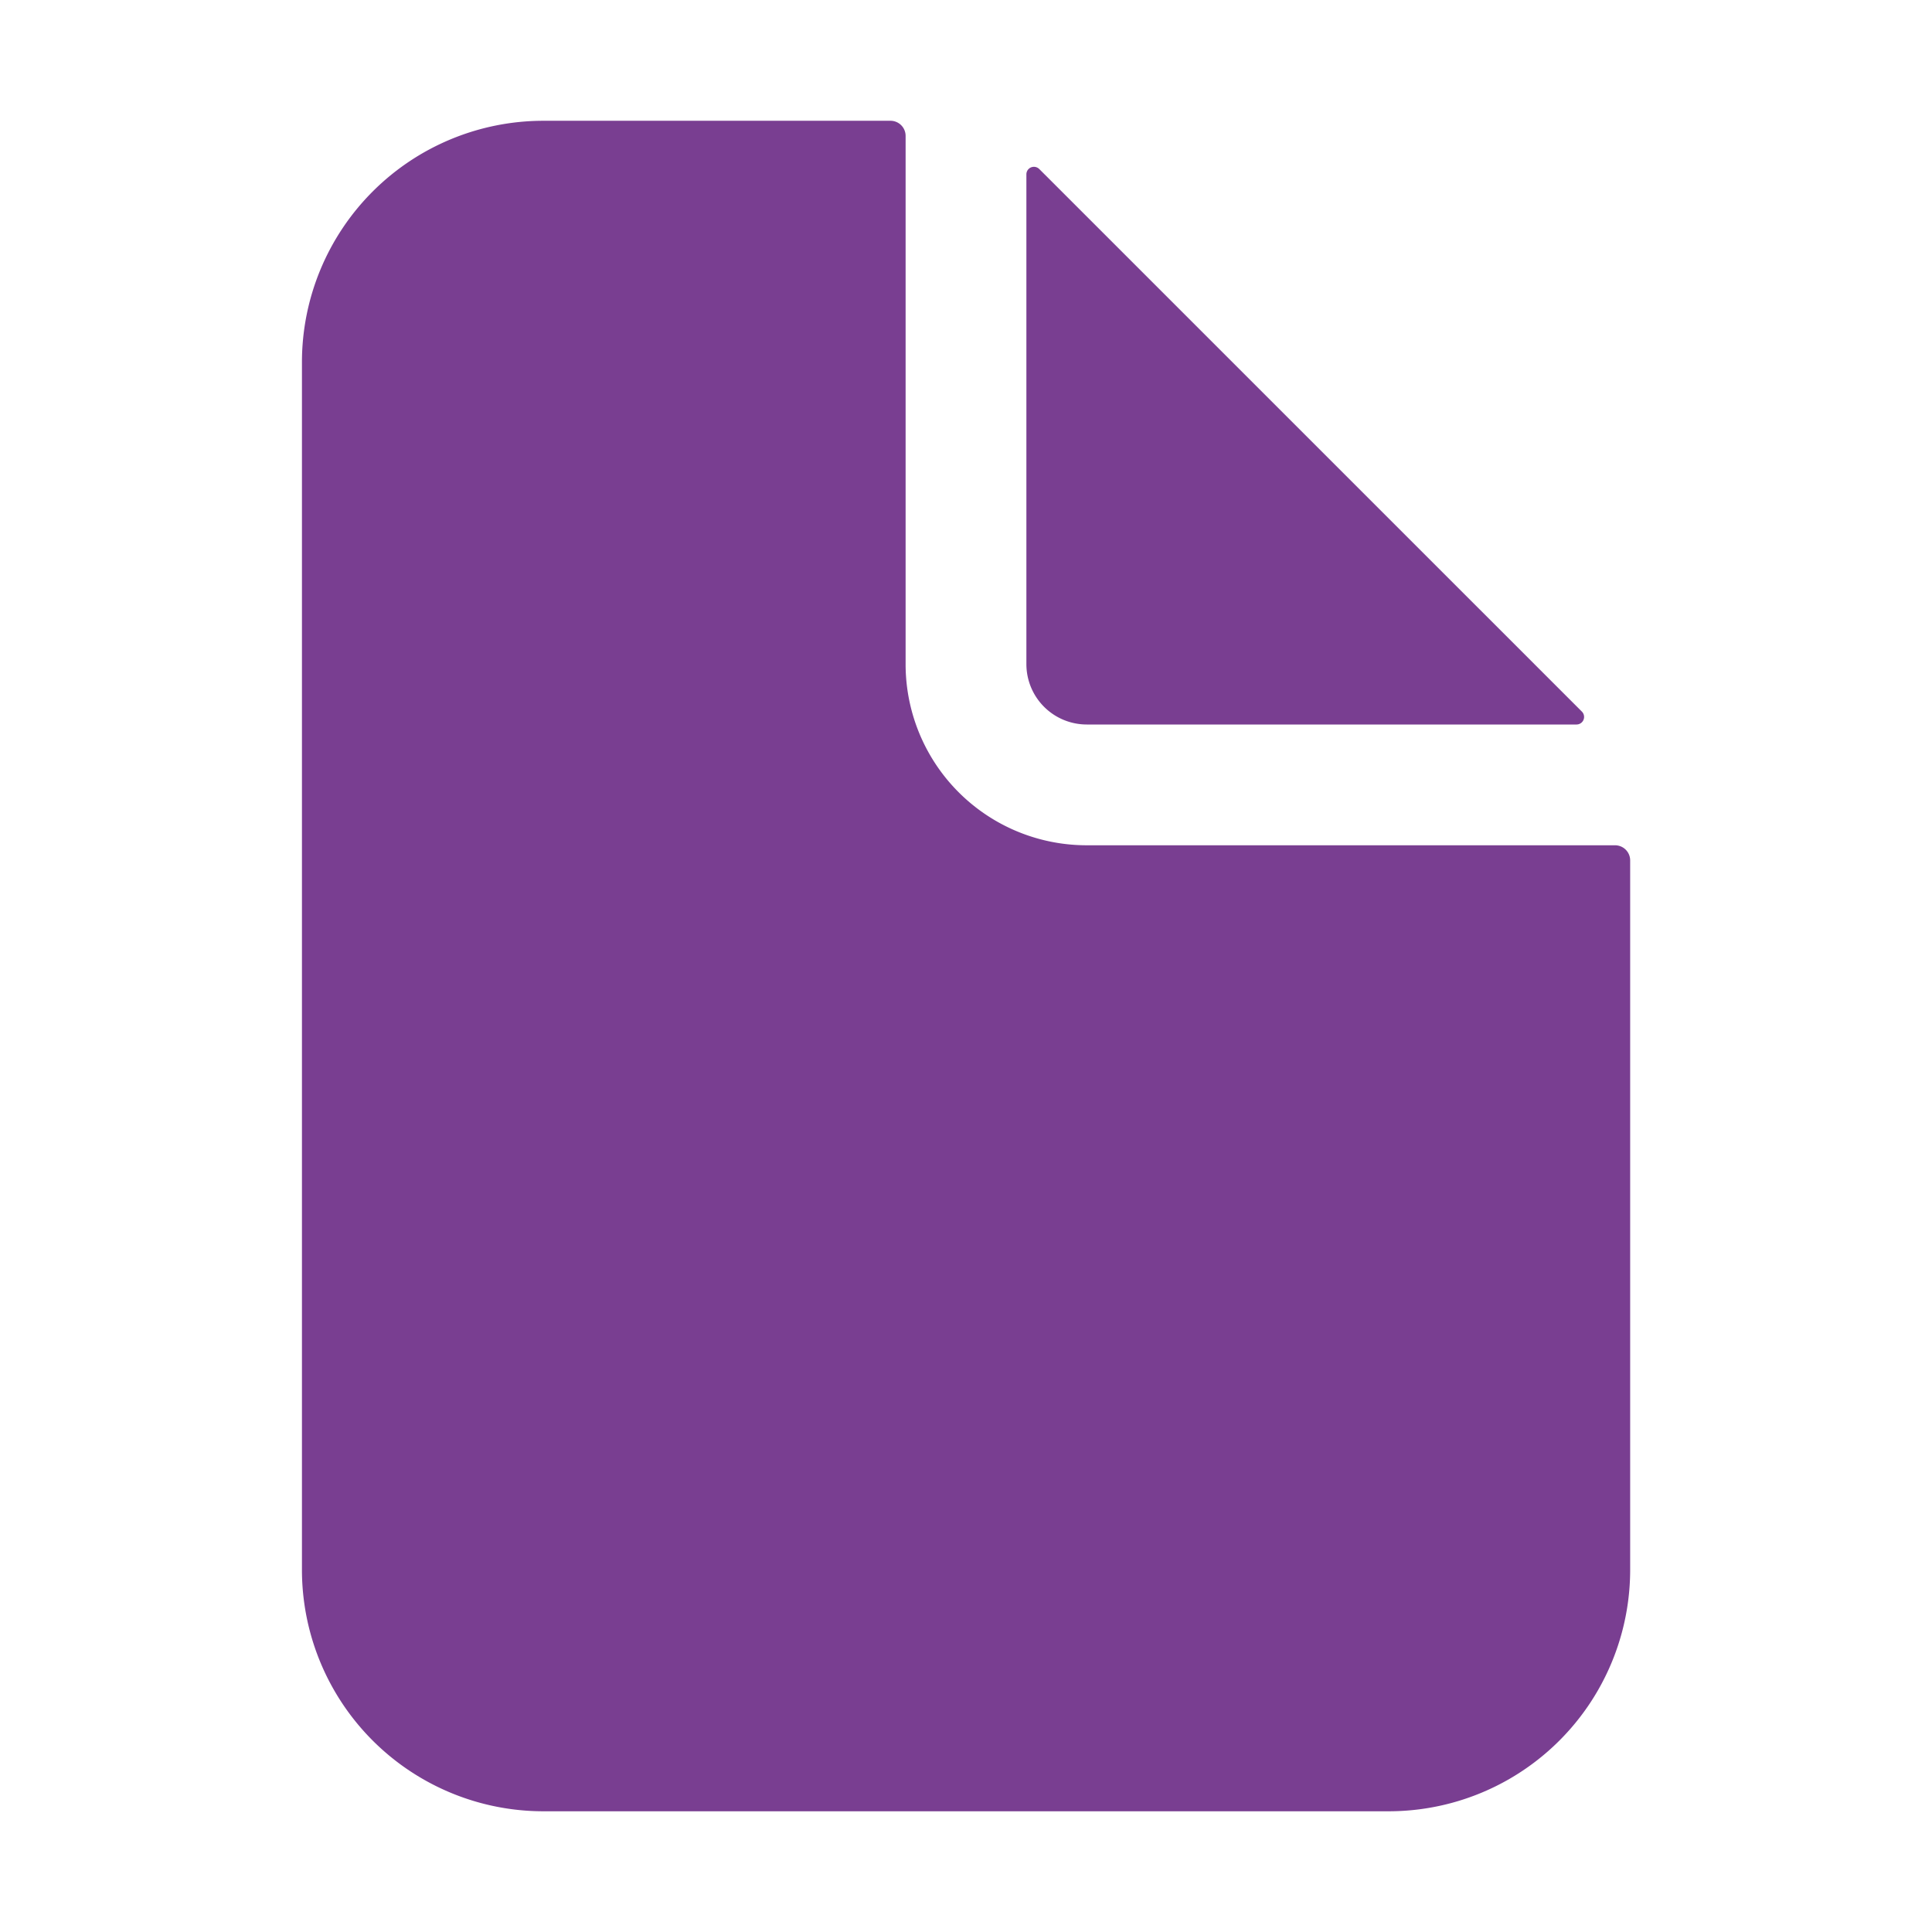 <svg xmlns="http://www.w3.org/2000/svg" width="35" height="35" fill="none"><path fill="#793E91" d="M29.258 15.313h-9.57a3.28 3.28 0 0 1-3.282-3.282v-9.57a.274.274 0 0 0-.273-.273h-6.29A4.375 4.375 0 0 0 5.47 6.562v21.876a4.375 4.375 0 0 0 4.375 4.375h15.312a4.375 4.375 0 0 0 4.375-4.376V15.587a.274.274 0 0 0-.273-.274"/><path fill="#793E91" d="m28.658 12.892-9.831-9.83a.137.137 0 0 0-.21.02.14.14 0 0 0-.023.076v8.873a1.094 1.094 0 0 0 1.093 1.094h8.874a.137.137 0 0 0 .097-.233"/></svg>